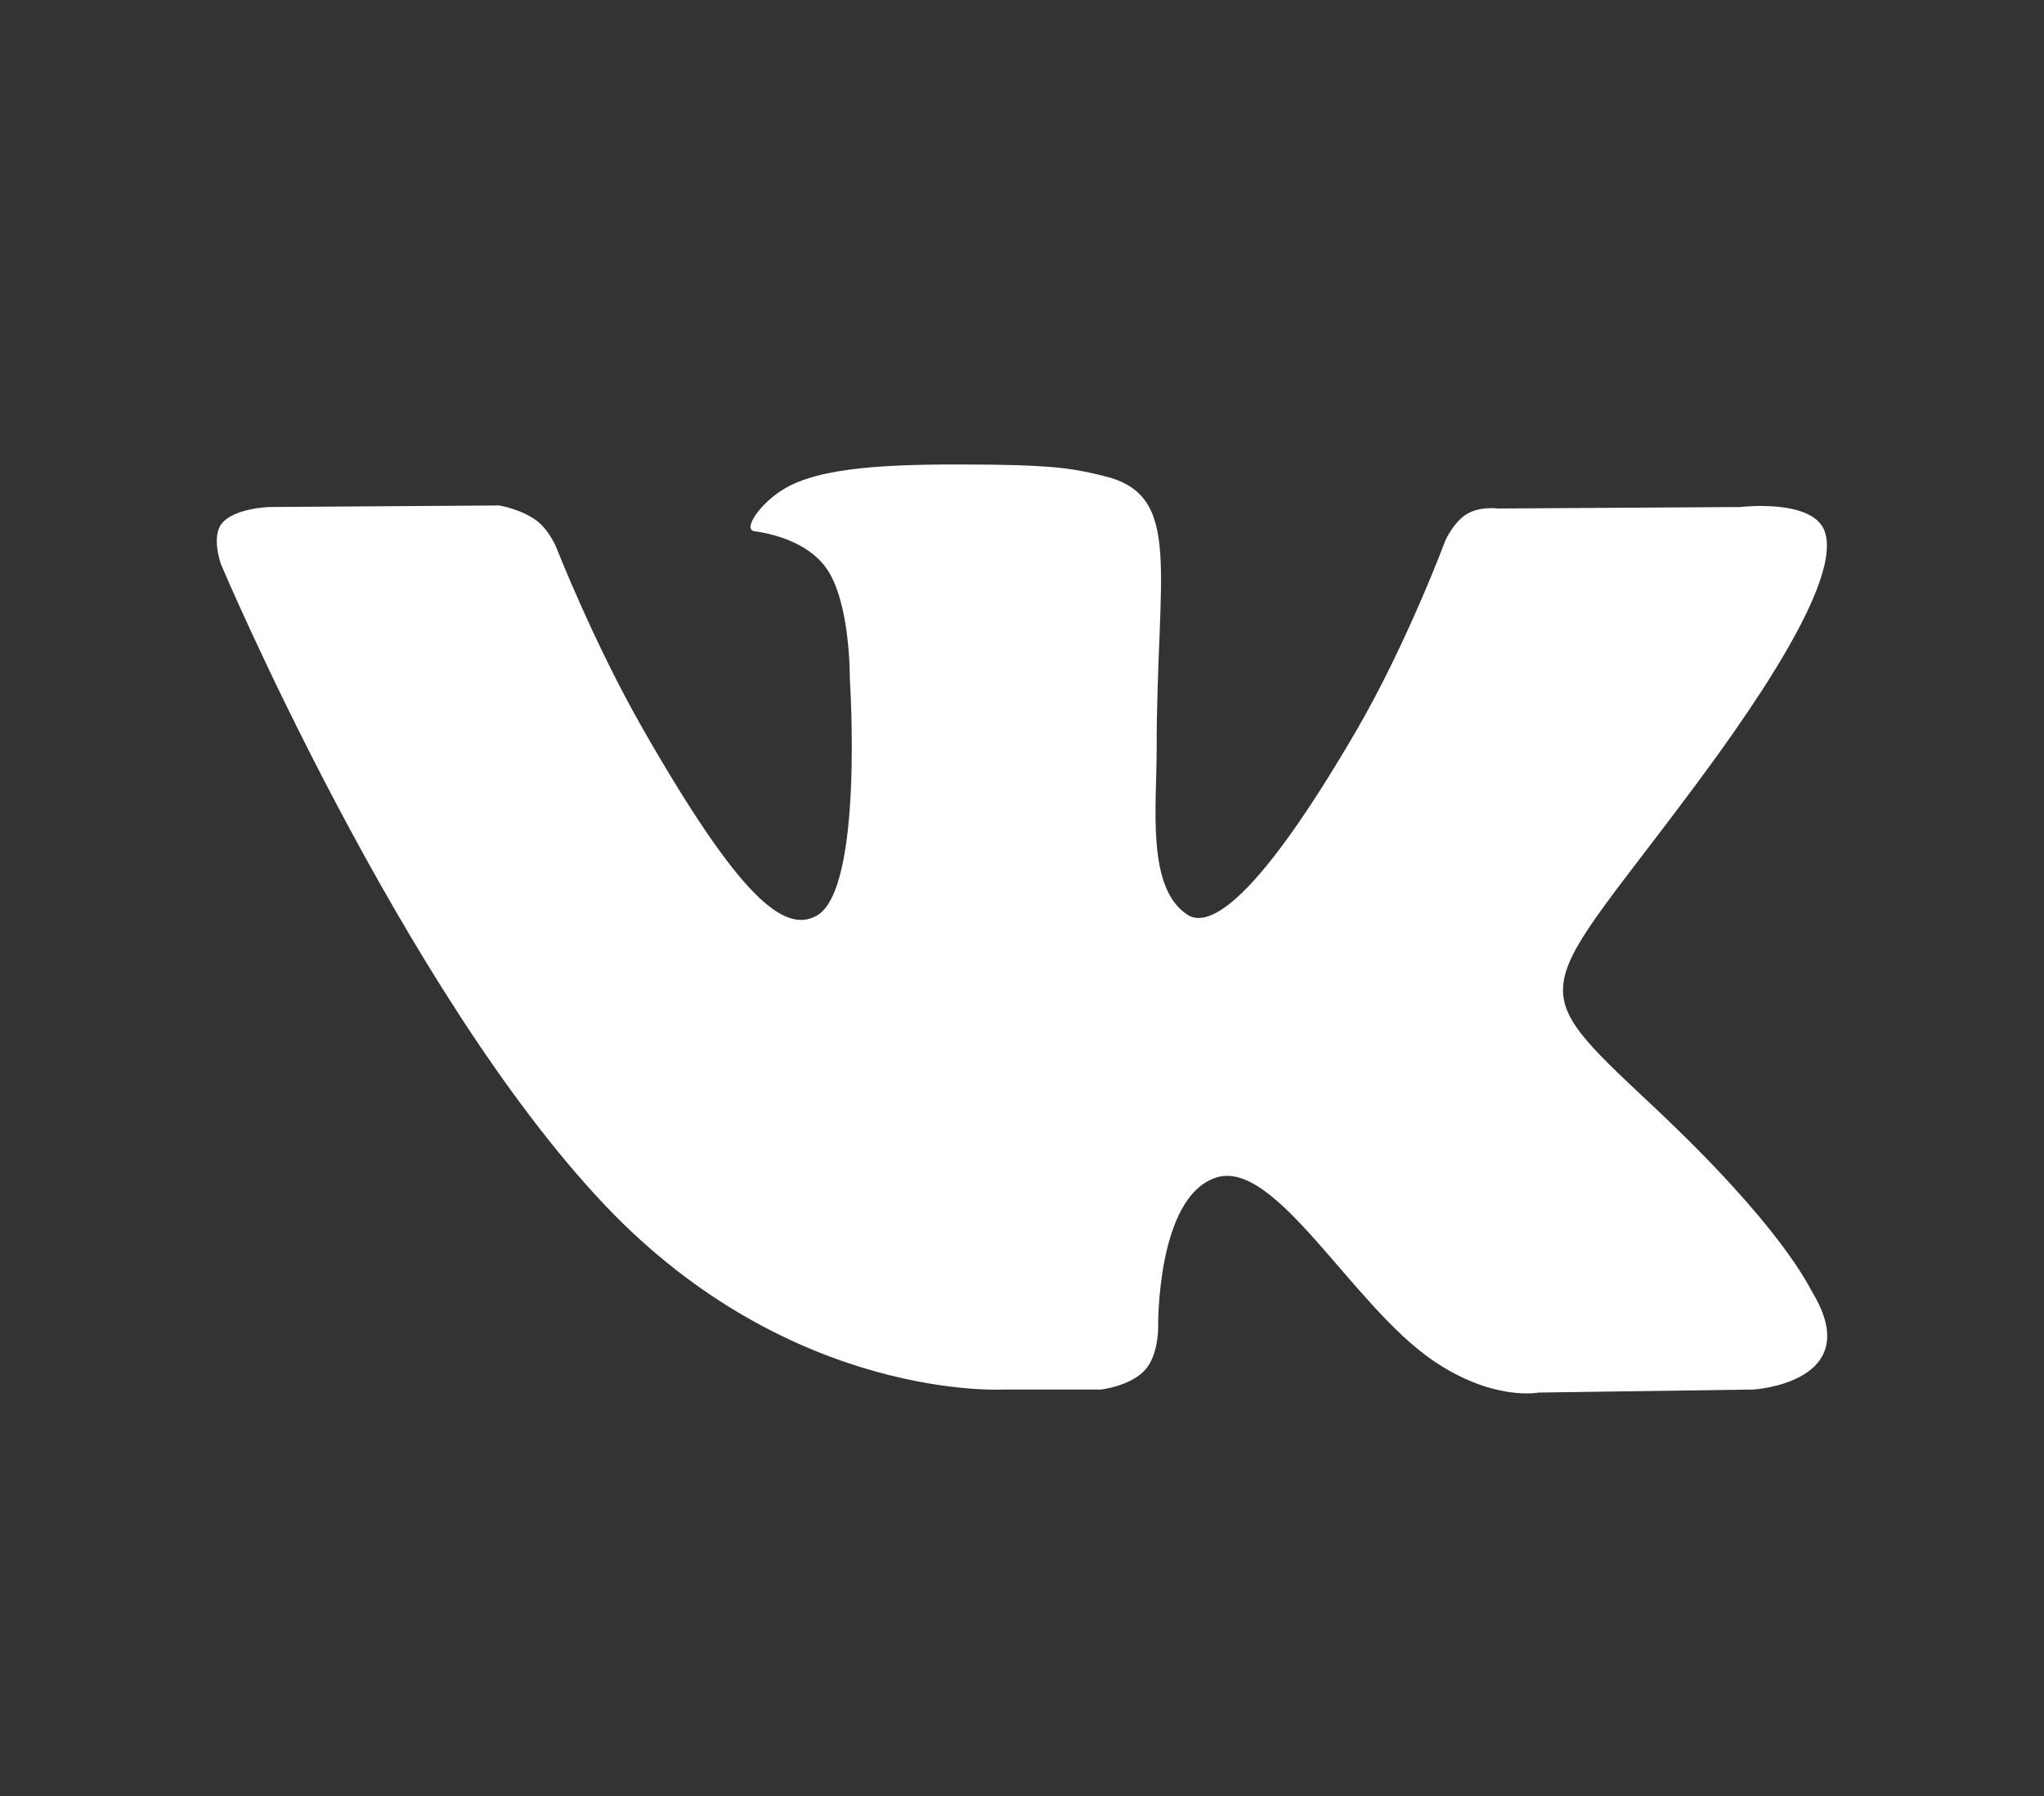 <?xml version="1.0" encoding="UTF-8"?> <svg xmlns="http://www.w3.org/2000/svg" width="33" height="29" viewBox="0 0 33 29" fill="none"><rect x="0" y="0" width="33" height="29" fill="#333333" stroke="none"/> <g clip-path="url(#clip0_306_247)"> <path fill-rule="evenodd" clip-rule="evenodd" d="M16.221 22.437H17.775C17.775 22.437 18.244 22.385 18.484 22.124C18.705 21.884 18.698 21.433 18.698 21.433C18.698 21.433 18.668 19.325 19.635 19.014C20.589 18.708 21.814 21.052 23.113 21.953C24.095 22.635 24.841 22.486 24.841 22.486L28.313 22.437C28.313 22.437 30.13 22.324 29.268 20.88C29.198 20.762 28.767 19.811 26.686 17.859C24.509 15.815 24.801 16.146 27.424 12.611C29.021 10.458 29.659 9.144 29.46 8.581C29.27 8.045 28.095 8.187 28.095 8.187L24.185 8.211C24.185 8.211 23.895 8.171 23.681 8.301C23.47 8.428 23.336 8.725 23.336 8.725C23.336 8.725 22.717 10.391 21.892 11.808C20.151 14.797 19.455 14.956 19.17 14.77C18.508 14.337 18.674 13.032 18.674 12.104C18.674 9.207 19.108 7.999 17.827 7.687C17.402 7.583 17.09 7.515 16.003 7.503C14.608 7.489 13.427 7.508 12.759 7.839C12.314 8.059 11.971 8.55 12.18 8.578C12.438 8.613 13.023 8.738 13.334 9.165C13.734 9.716 13.72 10.954 13.72 10.954C13.72 10.954 13.95 14.364 13.183 14.787C12.656 15.078 11.933 14.485 10.381 11.773C9.586 10.384 8.985 8.848 8.985 8.848C8.985 8.848 8.87 8.561 8.663 8.407C8.413 8.221 8.063 8.162 8.063 8.162L4.347 8.187C4.347 8.187 3.79 8.203 3.585 8.448C3.403 8.666 3.57 9.117 3.57 9.117C3.57 9.117 6.479 15.998 9.772 19.466C12.792 22.646 16.221 22.437 16.221 22.437Z" fill="white"></path> </g> <defs> <clipPath id="clip0_306_247"> <rect width="29" height="33" fill="white" transform="translate(33) rotate(90)"></rect> </clipPath> </defs> </svg> 